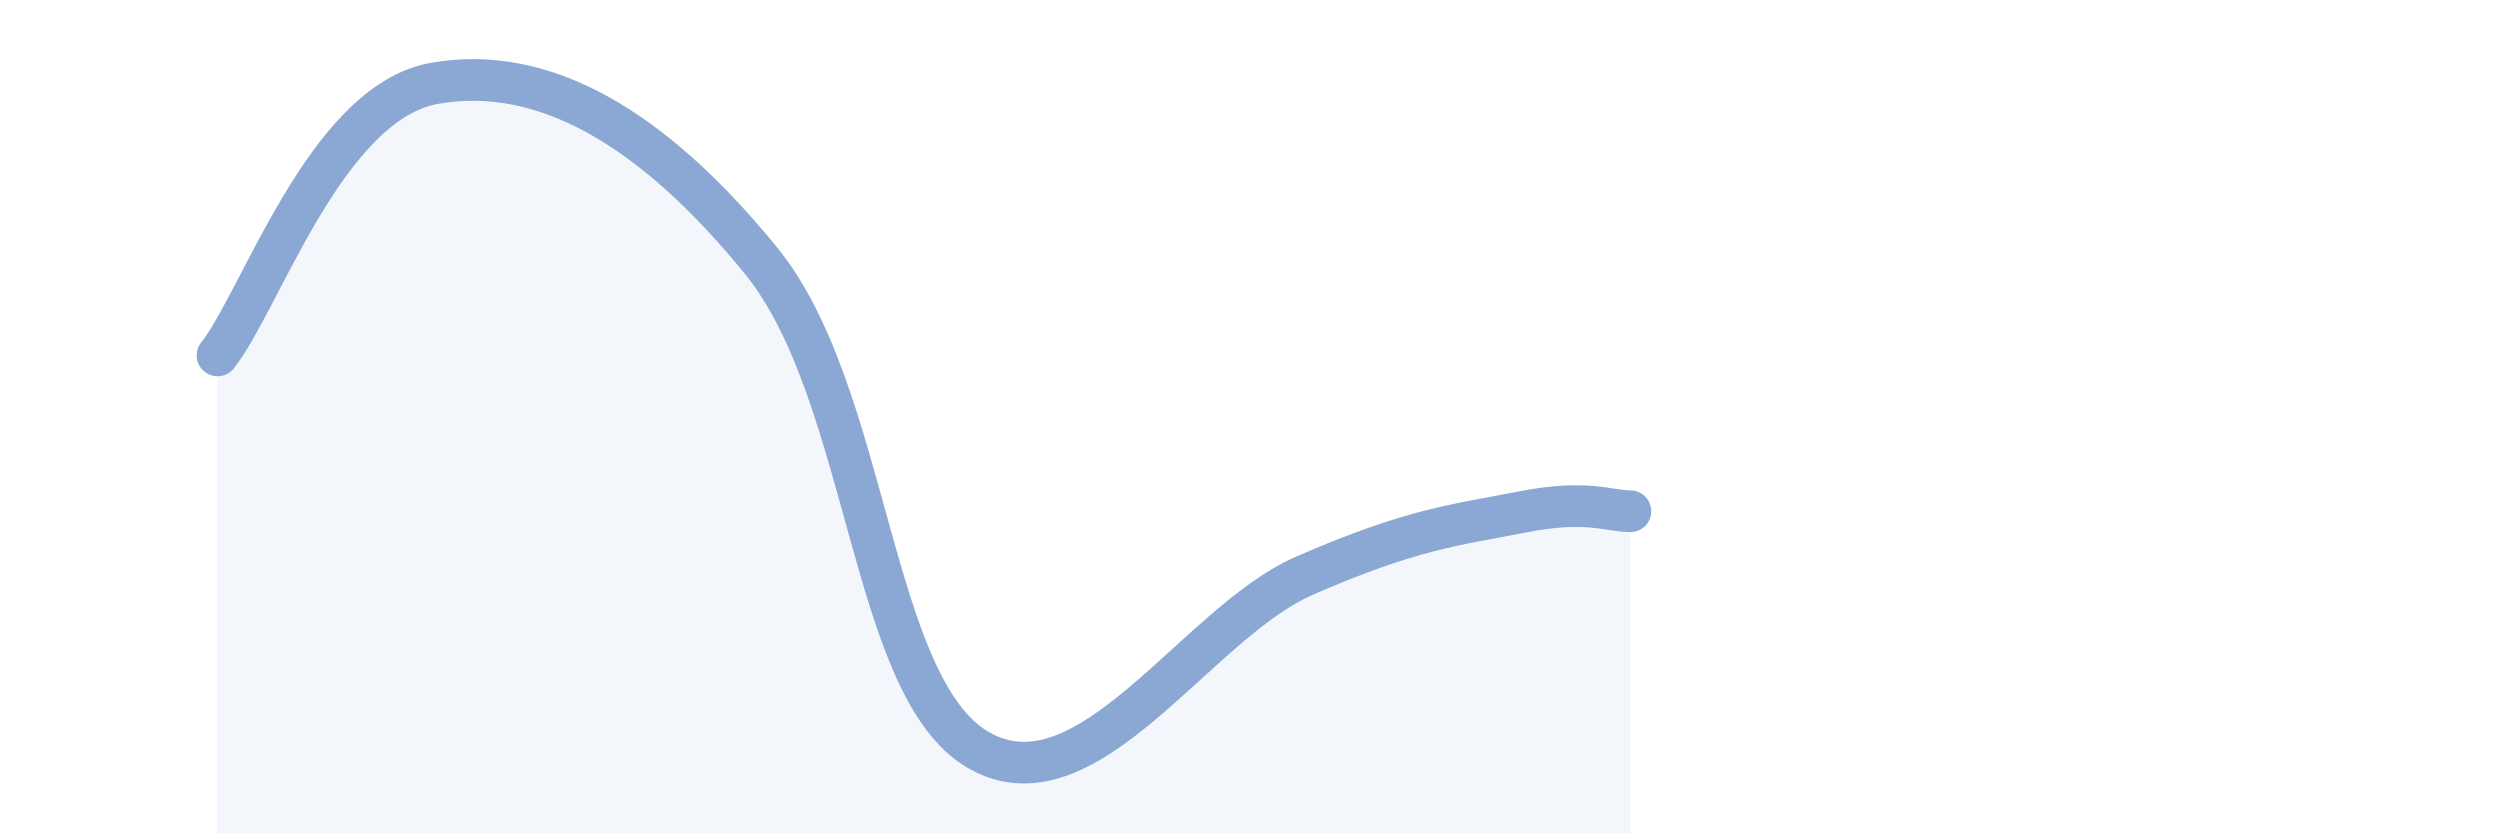 
    <svg width="60" height="20" viewBox="0 0 60 20" xmlns="http://www.w3.org/2000/svg">
      <path
        d="M 5.22,8.53 C 6.26,7.22 7.82,2.46 10.43,2 C 13.04,1.54 15.65,3.05 18.26,6.25 C 20.87,9.45 20.87,16.49 23.48,18 C 26.09,19.51 28.69,14.96 31.3,13.82 C 33.91,12.68 34.95,12.6 36.52,12.29 C 38.09,11.98 38.61,12.27 39.13,12.27L39.13 20L5.22 20Z"
        fill="#8ba7d3"
        opacity="0.1"
        stroke-linecap="round"
        stroke-linejoin="round"
      />
      <path
        d="M 5.22,8.53 C 6.26,7.22 7.82,2.46 10.43,2 C 13.04,1.54 15.65,3.05 18.26,6.25 C 20.87,9.45 20.87,16.49 23.48,18 C 26.09,19.51 28.69,14.96 31.3,13.82 C 33.91,12.68 34.95,12.6 36.52,12.29 C 38.09,11.98 38.61,12.27 39.13,12.27"
        stroke="#8ba7d3"
        stroke-width="1"
        fill="none"
        stroke-linecap="round"
        stroke-linejoin="round"
      />
    </svg>
  